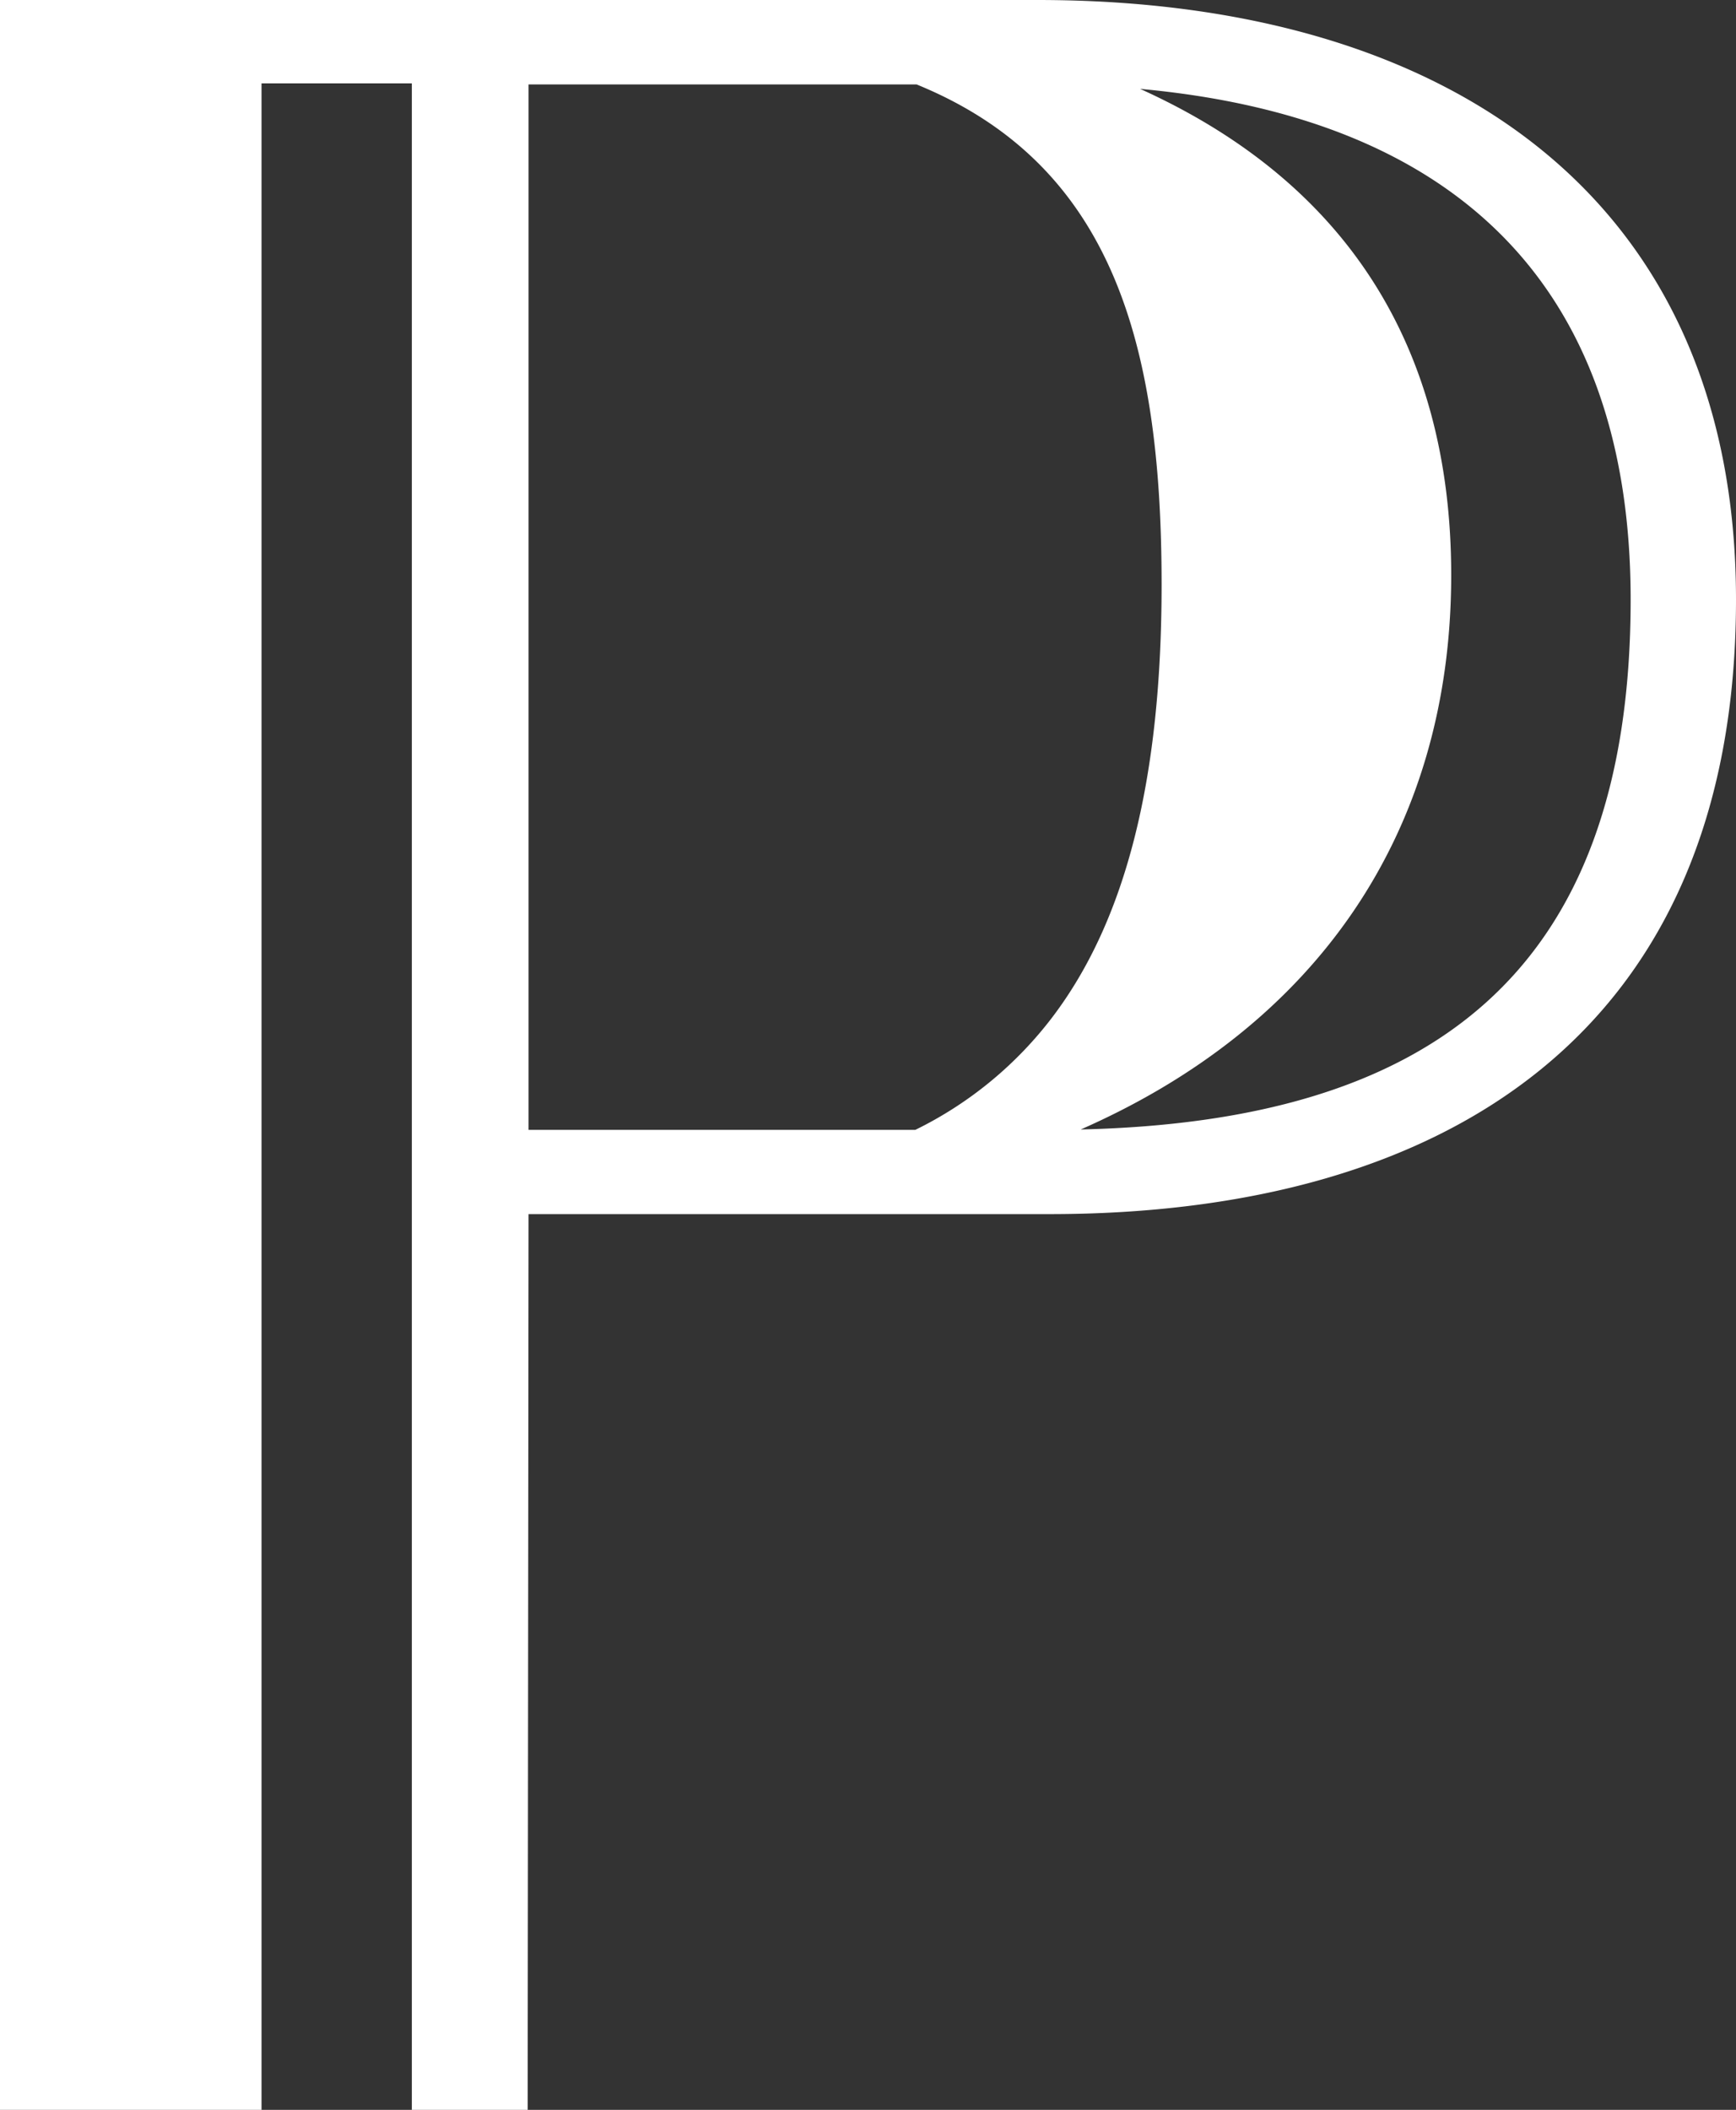 <svg xmlns="http://www.w3.org/2000/svg" viewBox="0 0 97.71 118.69"><rect x="0" y="0" width="97.71" height="118.69" fill="#333333" stroke="none"/><defs><style>.cls-1{fill:#fff;}</style></defs><g id="Layer_2" data-name="Layer 2"><g id="Layer_4" data-name="Layer 4"><path class="cls-1" d="M58.39,0H0V118.69H14.72s0-53,0-53v-61h8.46v114H29.7c0-.86.05-50.39.05-50.39H59.07c22.2,0,38.64-10.16,38.64-34.57C97.71,11.36,81.78,0,58.39,0ZM51.52,63.56H29.75V4.75H51.59C62.67,9.27,65.38,19.44,65.38,32.89c0,10.91-2,18.86-6.14,24.32A21.64,21.64,0,0,1,51.52,63.56Zm9.26,0C74,57.77,81.68,46.92,81.68,32.35c0-12.94-6-22.15-17.51-27.35C81.78,6.61,91.78,15.93,91.78,33.73,91.78,55,80.26,63.1,60.78,63.54Z"/></g></g></svg>